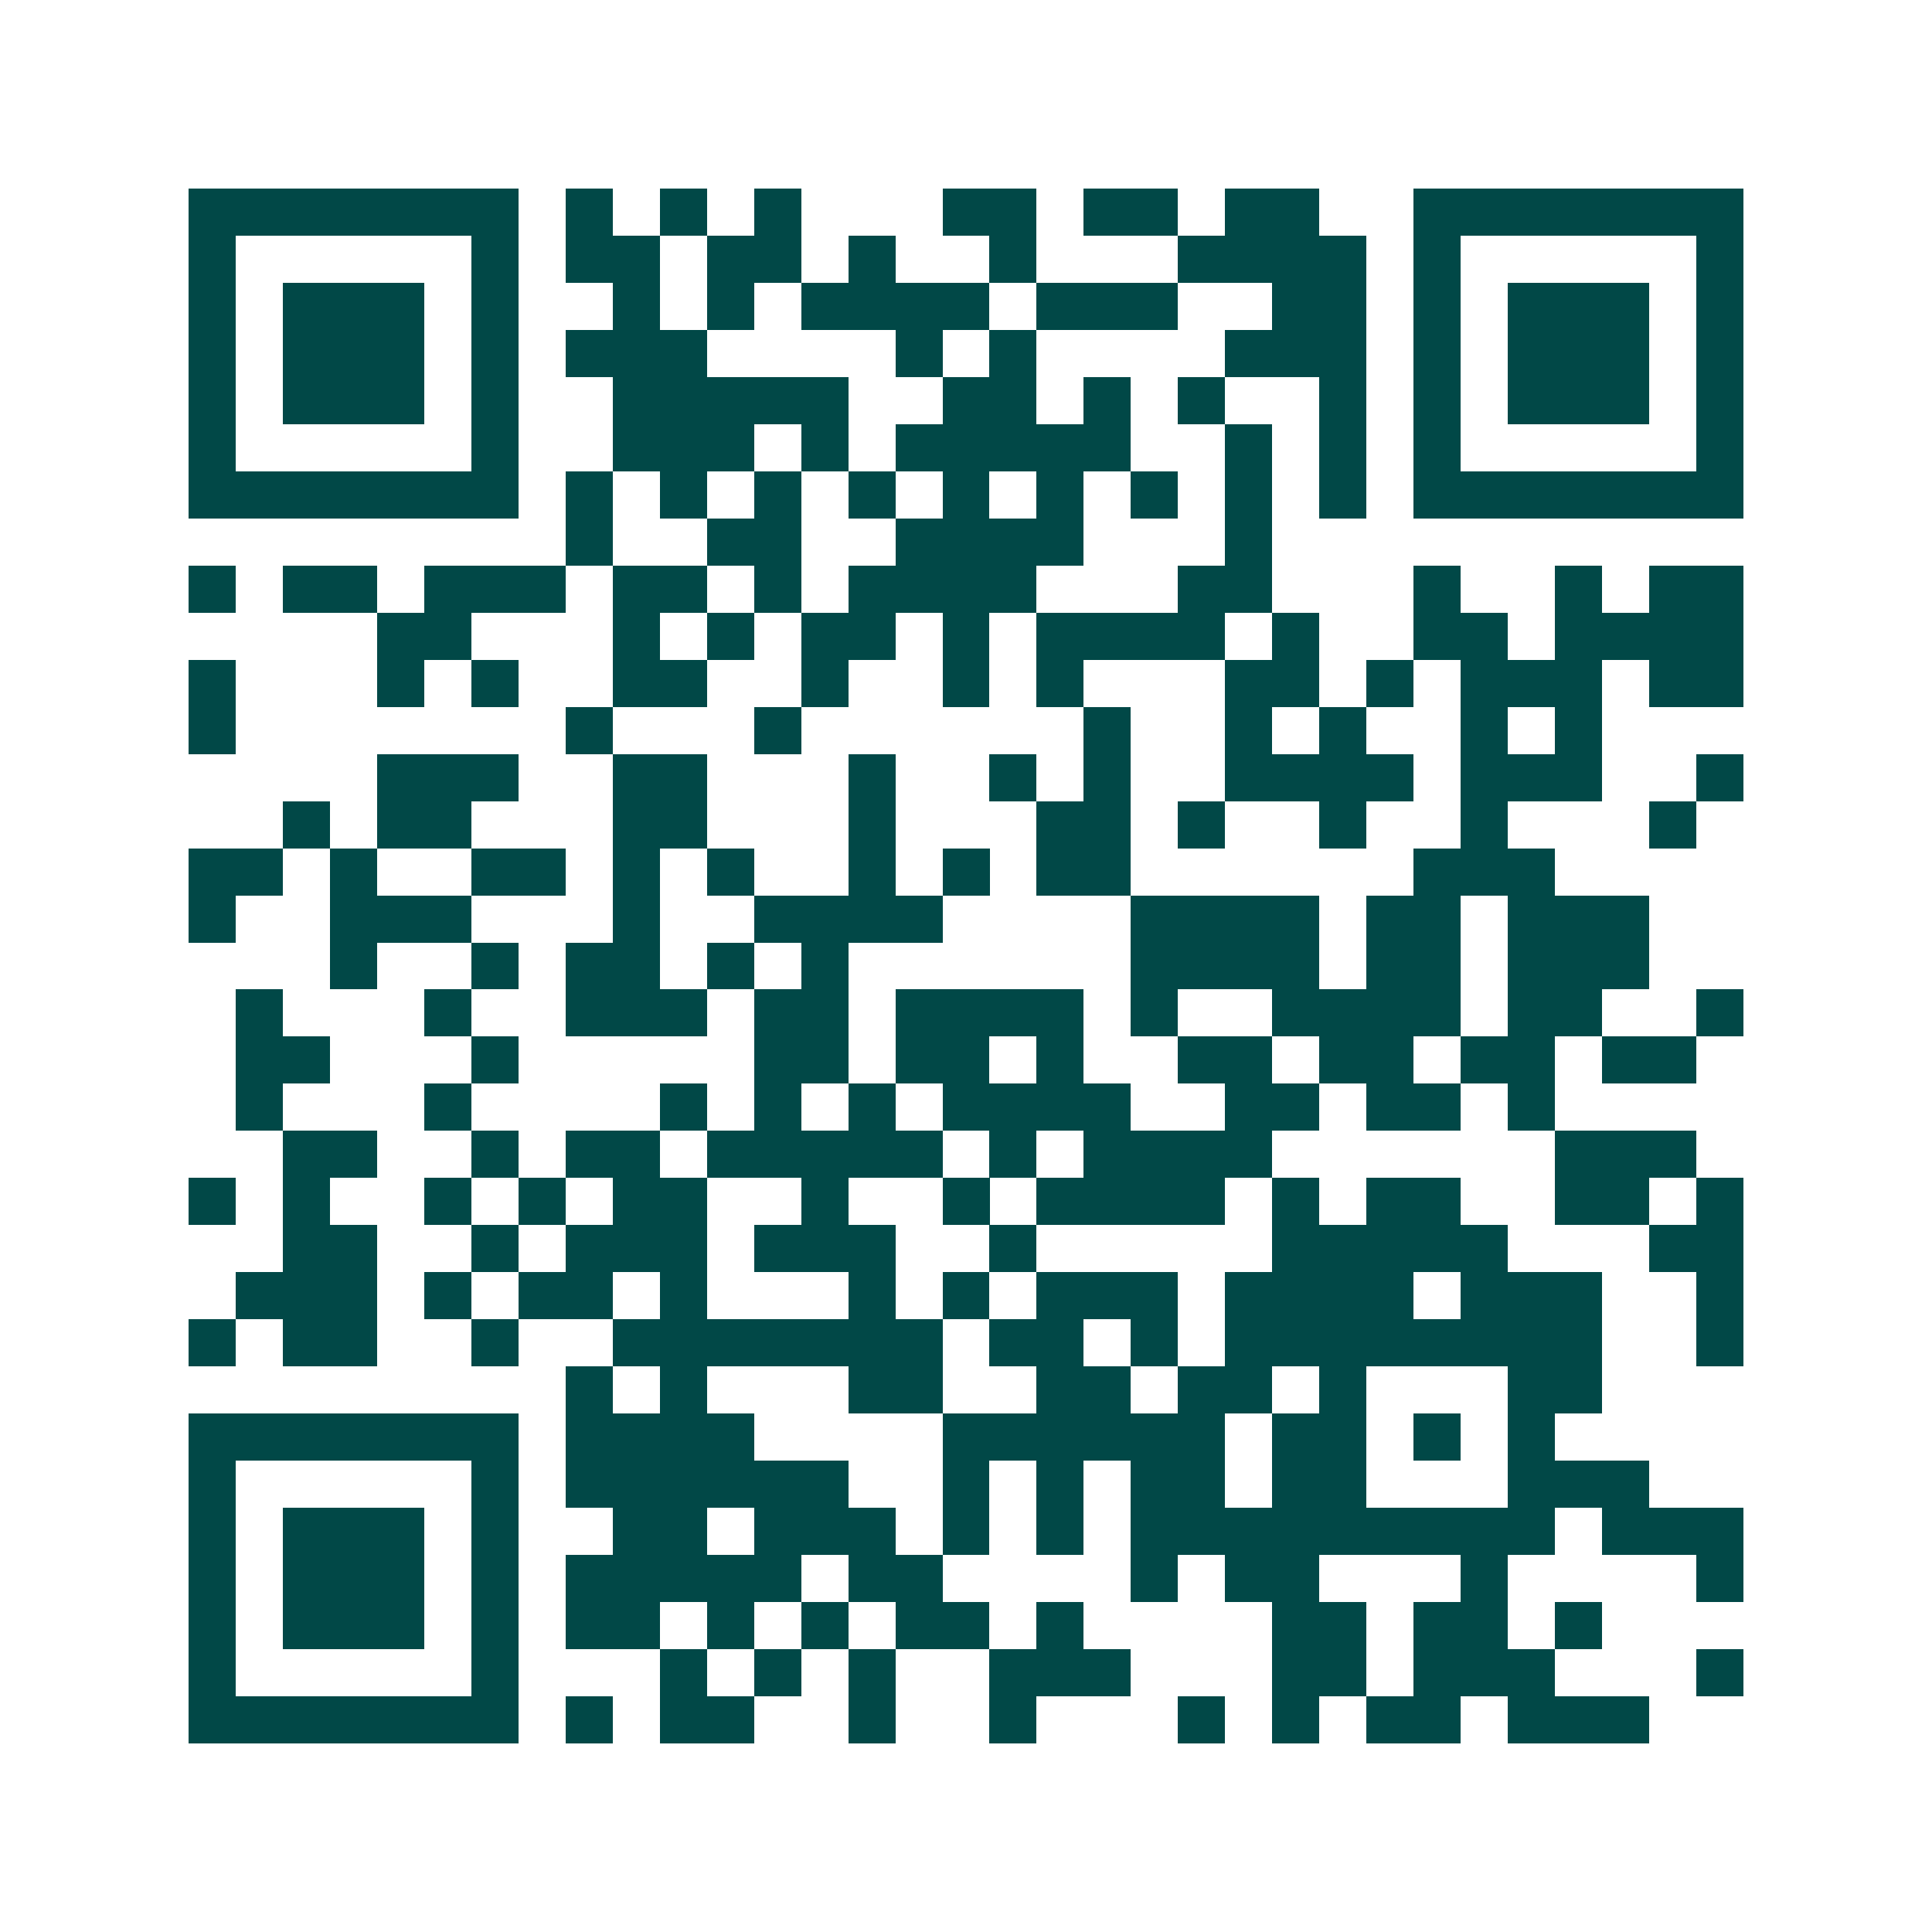 <svg xmlns="http://www.w3.org/2000/svg" width="200" height="200" viewBox="0 0 41 41" shape-rendering="crispEdges"><path fill="#ffffff" d="M0 0h41v41H0z"/><path stroke="#014847" d="M4 4.5h7m1 0h1m1 0h1m1 0h1m3 0h2m1 0h2m1 0h2m2 0h7M4 5.5h1m5 0h1m1 0h2m1 0h2m1 0h1m2 0h1m3 0h4m1 0h1m5 0h1M4 6.5h1m1 0h3m1 0h1m2 0h1m1 0h1m1 0h4m1 0h3m2 0h2m1 0h1m1 0h3m1 0h1M4 7.5h1m1 0h3m1 0h1m1 0h3m4 0h1m1 0h1m4 0h3m1 0h1m1 0h3m1 0h1M4 8.5h1m1 0h3m1 0h1m2 0h5m2 0h2m1 0h1m1 0h1m2 0h1m1 0h1m1 0h3m1 0h1M4 9.5h1m5 0h1m2 0h3m1 0h1m1 0h5m2 0h1m1 0h1m1 0h1m5 0h1M4 10.5h7m1 0h1m1 0h1m1 0h1m1 0h1m1 0h1m1 0h1m1 0h1m1 0h1m1 0h1m1 0h7M12 11.5h1m2 0h2m2 0h4m3 0h1M4 12.5h1m1 0h2m1 0h3m1 0h2m1 0h1m1 0h4m3 0h2m3 0h1m2 0h1m1 0h2M8 13.5h2m3 0h1m1 0h1m1 0h2m1 0h1m1 0h4m1 0h1m2 0h2m1 0h4M4 14.5h1m3 0h1m1 0h1m2 0h2m2 0h1m2 0h1m1 0h1m3 0h2m1 0h1m1 0h3m1 0h2M4 15.5h1m7 0h1m3 0h1m6 0h1m2 0h1m1 0h1m2 0h1m1 0h1M8 16.5h3m2 0h2m3 0h1m2 0h1m1 0h1m2 0h4m1 0h3m2 0h1M6 17.5h1m1 0h2m3 0h2m3 0h1m3 0h2m1 0h1m2 0h1m2 0h1m3 0h1M4 18.5h2m1 0h1m2 0h2m1 0h1m1 0h1m2 0h1m1 0h1m1 0h2m6 0h3M4 19.5h1m2 0h3m3 0h1m2 0h4m4 0h4m1 0h2m1 0h3M7 20.5h1m2 0h1m1 0h2m1 0h1m1 0h1m6 0h4m1 0h2m1 0h3M5 21.5h1m3 0h1m2 0h3m1 0h2m1 0h4m1 0h1m2 0h4m1 0h2m2 0h1M5 22.5h2m3 0h1m5 0h2m1 0h2m1 0h1m2 0h2m1 0h2m1 0h2m1 0h2M5 23.5h1m3 0h1m4 0h1m1 0h1m1 0h1m1 0h4m2 0h2m1 0h2m1 0h1M6 24.5h2m2 0h1m1 0h2m1 0h5m1 0h1m1 0h4m6 0h3M4 25.5h1m1 0h1m2 0h1m1 0h1m1 0h2m2 0h1m2 0h1m1 0h4m1 0h1m1 0h2m2 0h2m1 0h1M6 26.5h2m2 0h1m1 0h3m1 0h3m2 0h1m5 0h5m3 0h2M5 27.5h3m1 0h1m1 0h2m1 0h1m3 0h1m1 0h1m1 0h3m1 0h4m1 0h3m2 0h1M4 28.5h1m1 0h2m2 0h1m2 0h7m1 0h2m1 0h1m1 0h8m2 0h1M12 29.5h1m1 0h1m3 0h2m2 0h2m1 0h2m1 0h1m3 0h2M4 30.5h7m1 0h4m4 0h6m1 0h2m1 0h1m1 0h1M4 31.5h1m5 0h1m1 0h6m2 0h1m1 0h1m1 0h2m1 0h2m3 0h3M4 32.5h1m1 0h3m1 0h1m2 0h2m1 0h3m1 0h1m1 0h1m1 0h9m1 0h3M4 33.5h1m1 0h3m1 0h1m1 0h5m1 0h2m4 0h1m1 0h2m3 0h1m4 0h1M4 34.5h1m1 0h3m1 0h1m1 0h2m1 0h1m1 0h1m1 0h2m1 0h1m4 0h2m1 0h2m1 0h1M4 35.5h1m5 0h1m3 0h1m1 0h1m1 0h1m2 0h3m3 0h2m1 0h3m3 0h1M4 36.5h7m1 0h1m1 0h2m2 0h1m2 0h1m3 0h1m1 0h1m1 0h2m1 0h3"/></svg>

